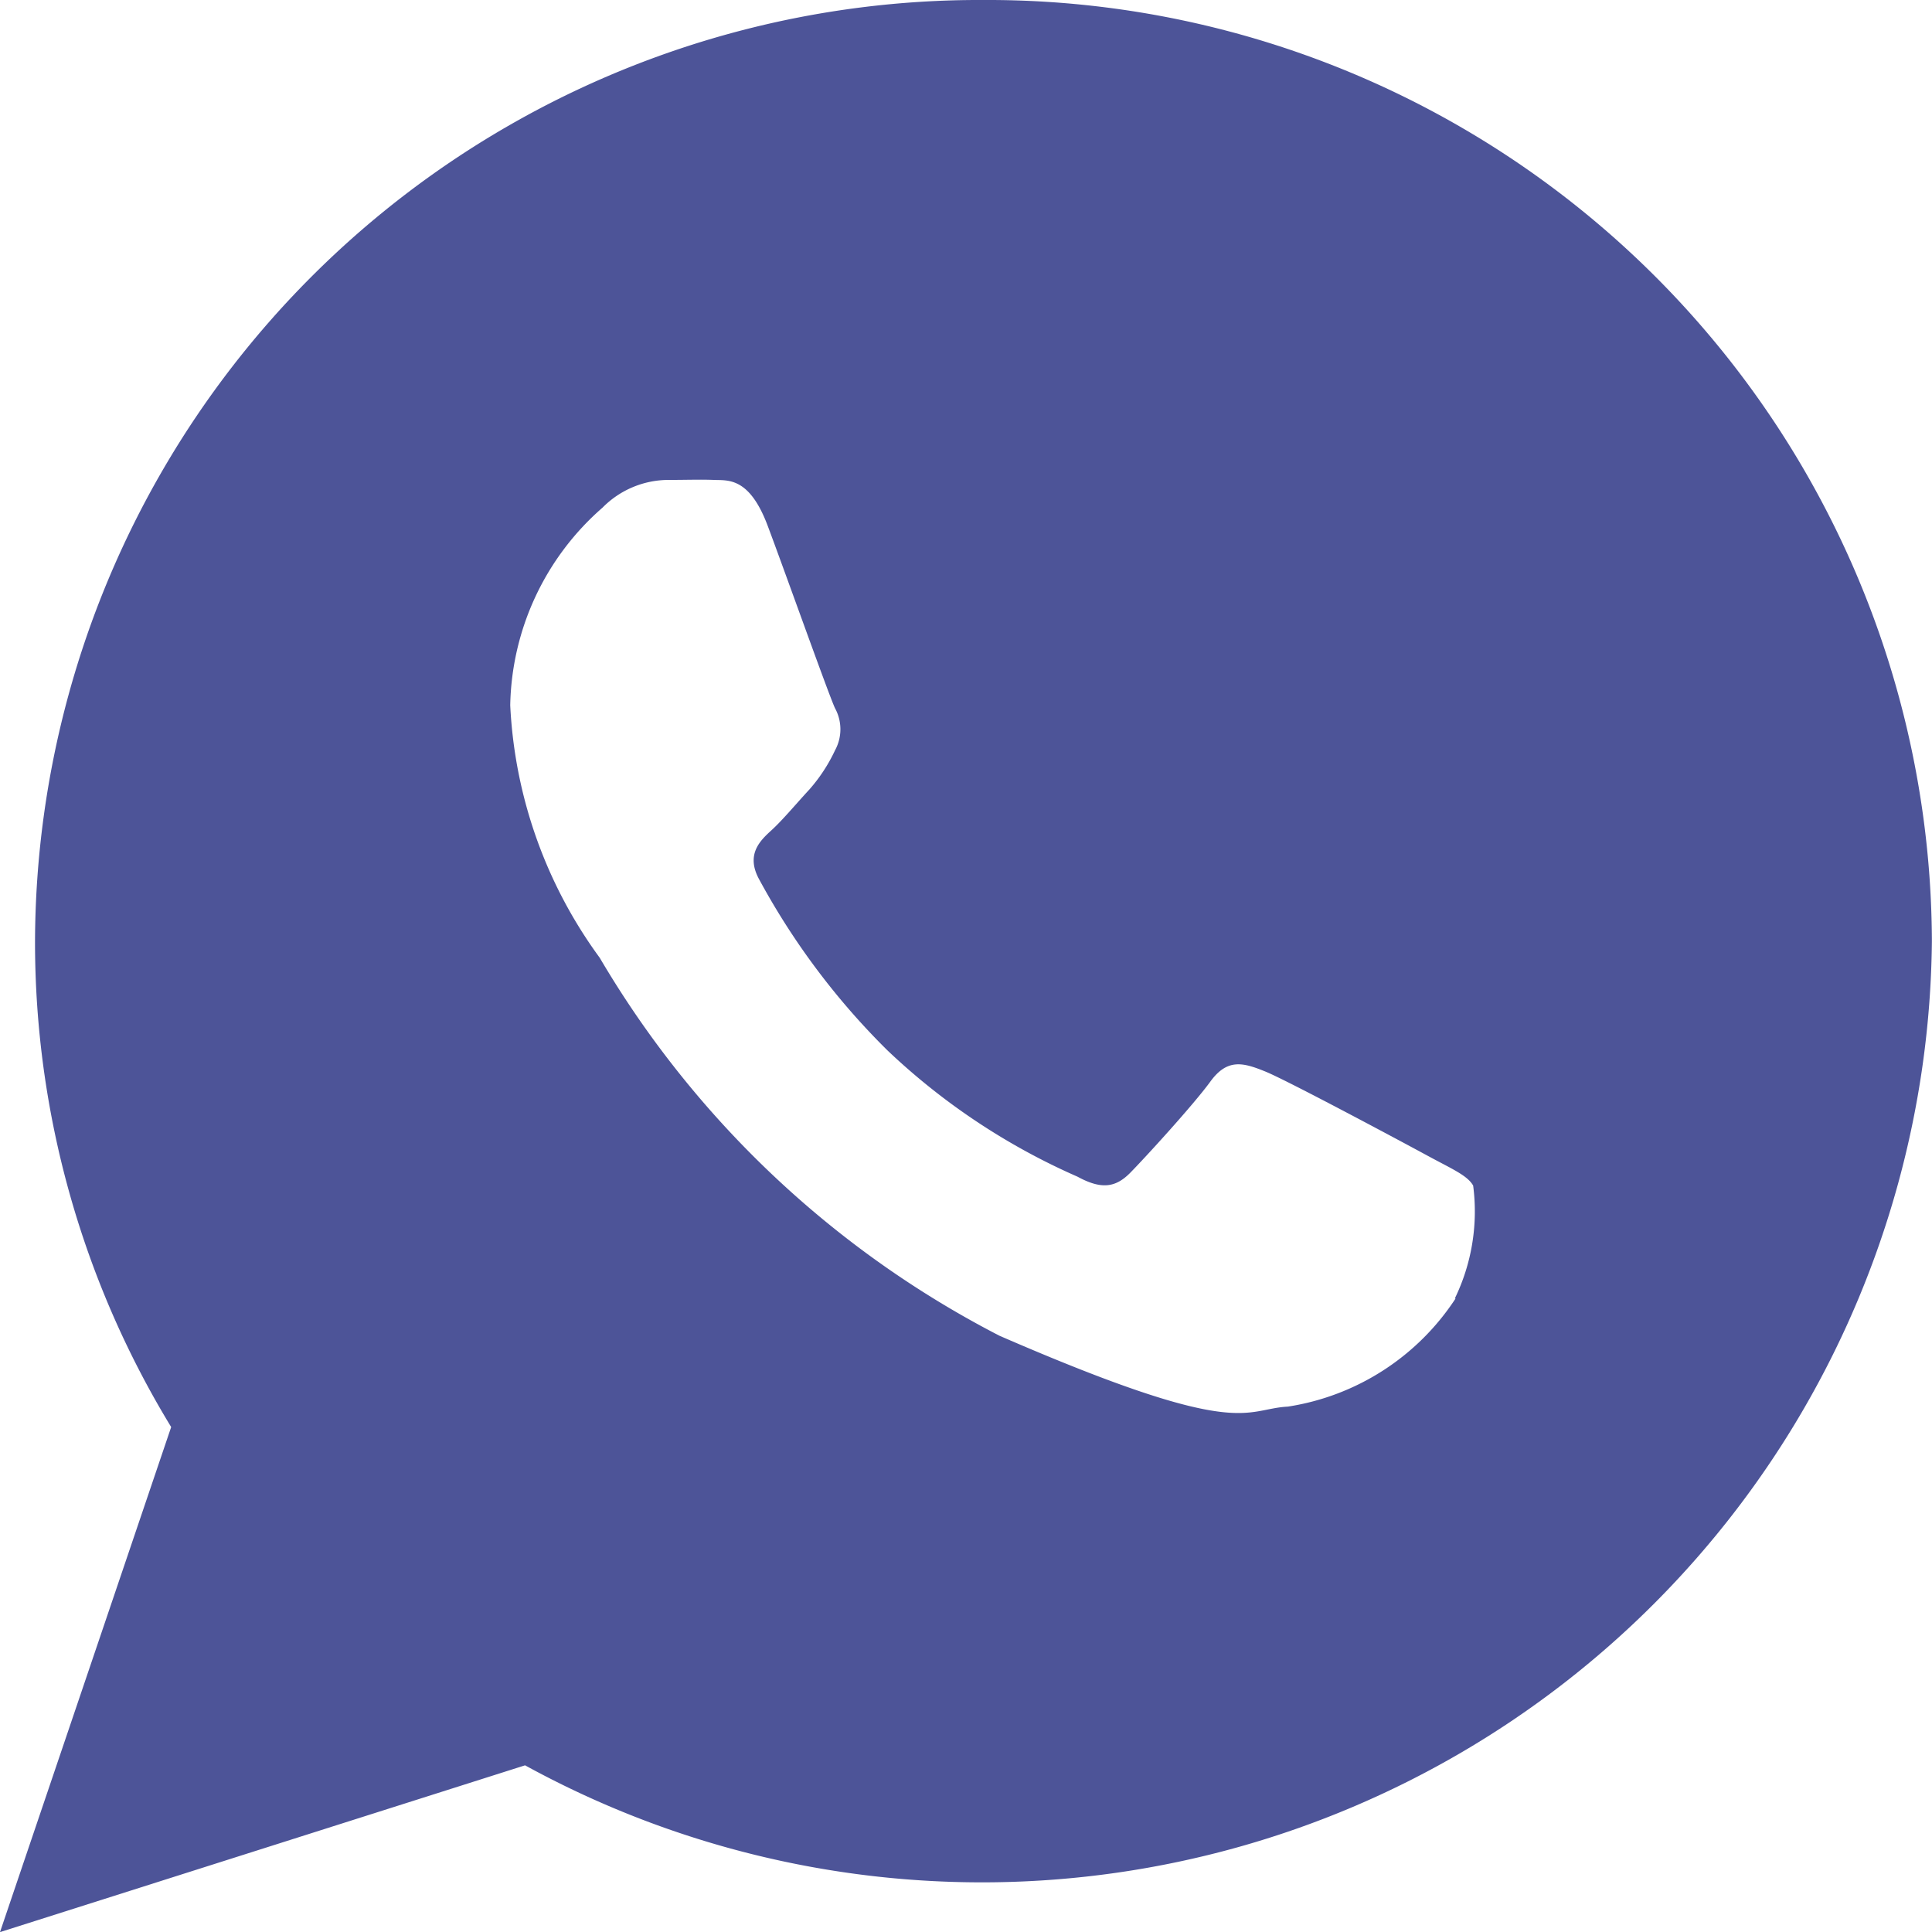<svg xmlns="http://www.w3.org/2000/svg" width="16" height="16" viewBox="0 0 17.596 17.596">
  <path id="Icon_ionic-logo-whatsapp" data-name="Icon ionic-logo-whatsapp" d="M11.207,2.25a8.6,8.6,0,0,0-8.638,8.571,8.483,8.483,0,0,0,1.24,4.426l-1.559,4.6,4.782-1.519a8.653,8.653,0,0,0,12.813-7.505A8.6,8.6,0,0,0,11.207,2.25Zm4.3,11.826a2.231,2.231,0,0,1-1.528.985c-.405.021-.417.314-2.625-.645a9.013,9.013,0,0,1-3.642-3.443,4.236,4.236,0,0,1-.815-2.3,2.448,2.448,0,0,1,.841-1.8.846.846,0,0,1,.6-.252c.174,0,.287-.005.415,0s.322-.027.489.418S9.8,8.584,9.855,8.7a.4.4,0,0,1,0,.384,1.5,1.5,0,0,1-.234.357c-.115.124-.242.277-.345.371s-.234.219-.114.443a6.61,6.61,0,0,0,1.17,1.561,6.027,6.027,0,0,0,1.732,1.151c.217.118.346.1.48-.036s.575-.618.73-.831.3-.172.5-.091,1.263.65,1.48.768.361.178.413.271A1.814,1.814,0,0,1,15.5,14.076Z" transform="translate(-2.25 -2.25)" fill="#4d5498"/>
</svg>
